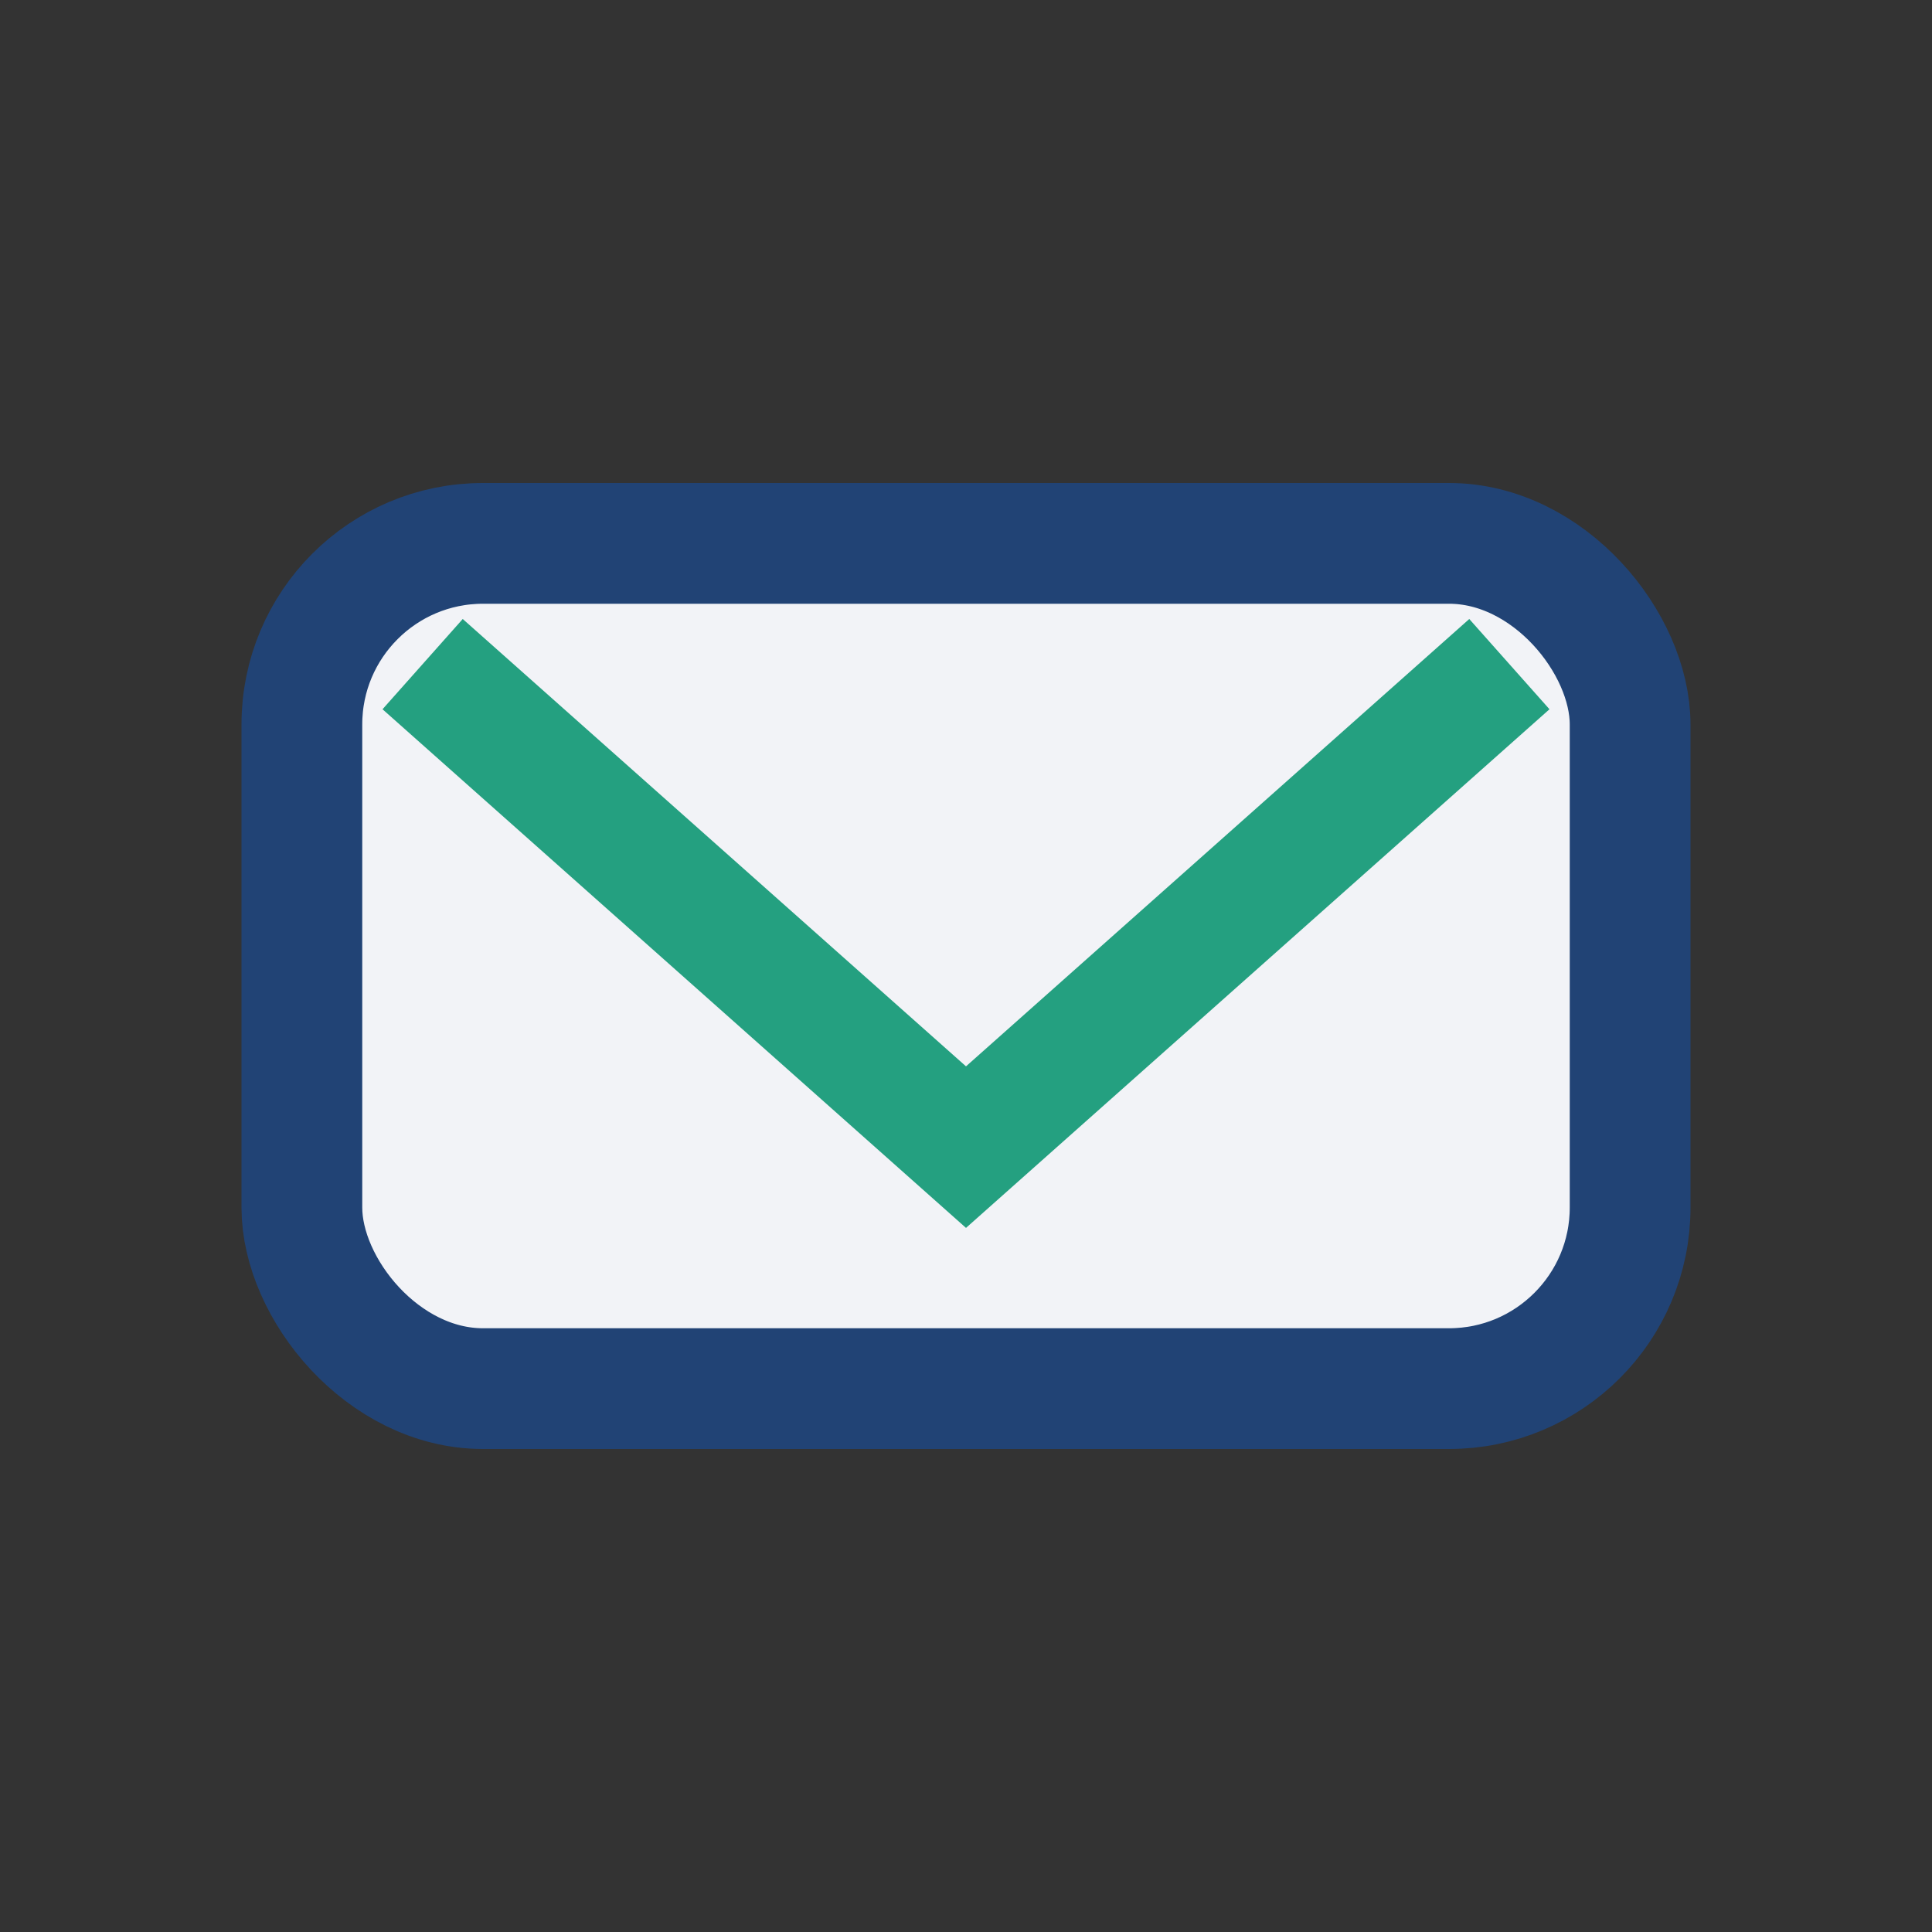<?xml version="1.0" encoding="UTF-8"?>
<svg xmlns="http://www.w3.org/2000/svg" width="32" height="32" viewBox="0 0 32 32"><rect x="0" y="0" width="32" height="32" fill="#333333" stroke="none"/><rect x="5" y="9" width="22" height="14" rx="3" fill="#F2F3F7" stroke="#214375" stroke-width="2"/><polyline points="7,11 16,19 25,11" fill="none" stroke="#24A080" stroke-width="2"/></svg>